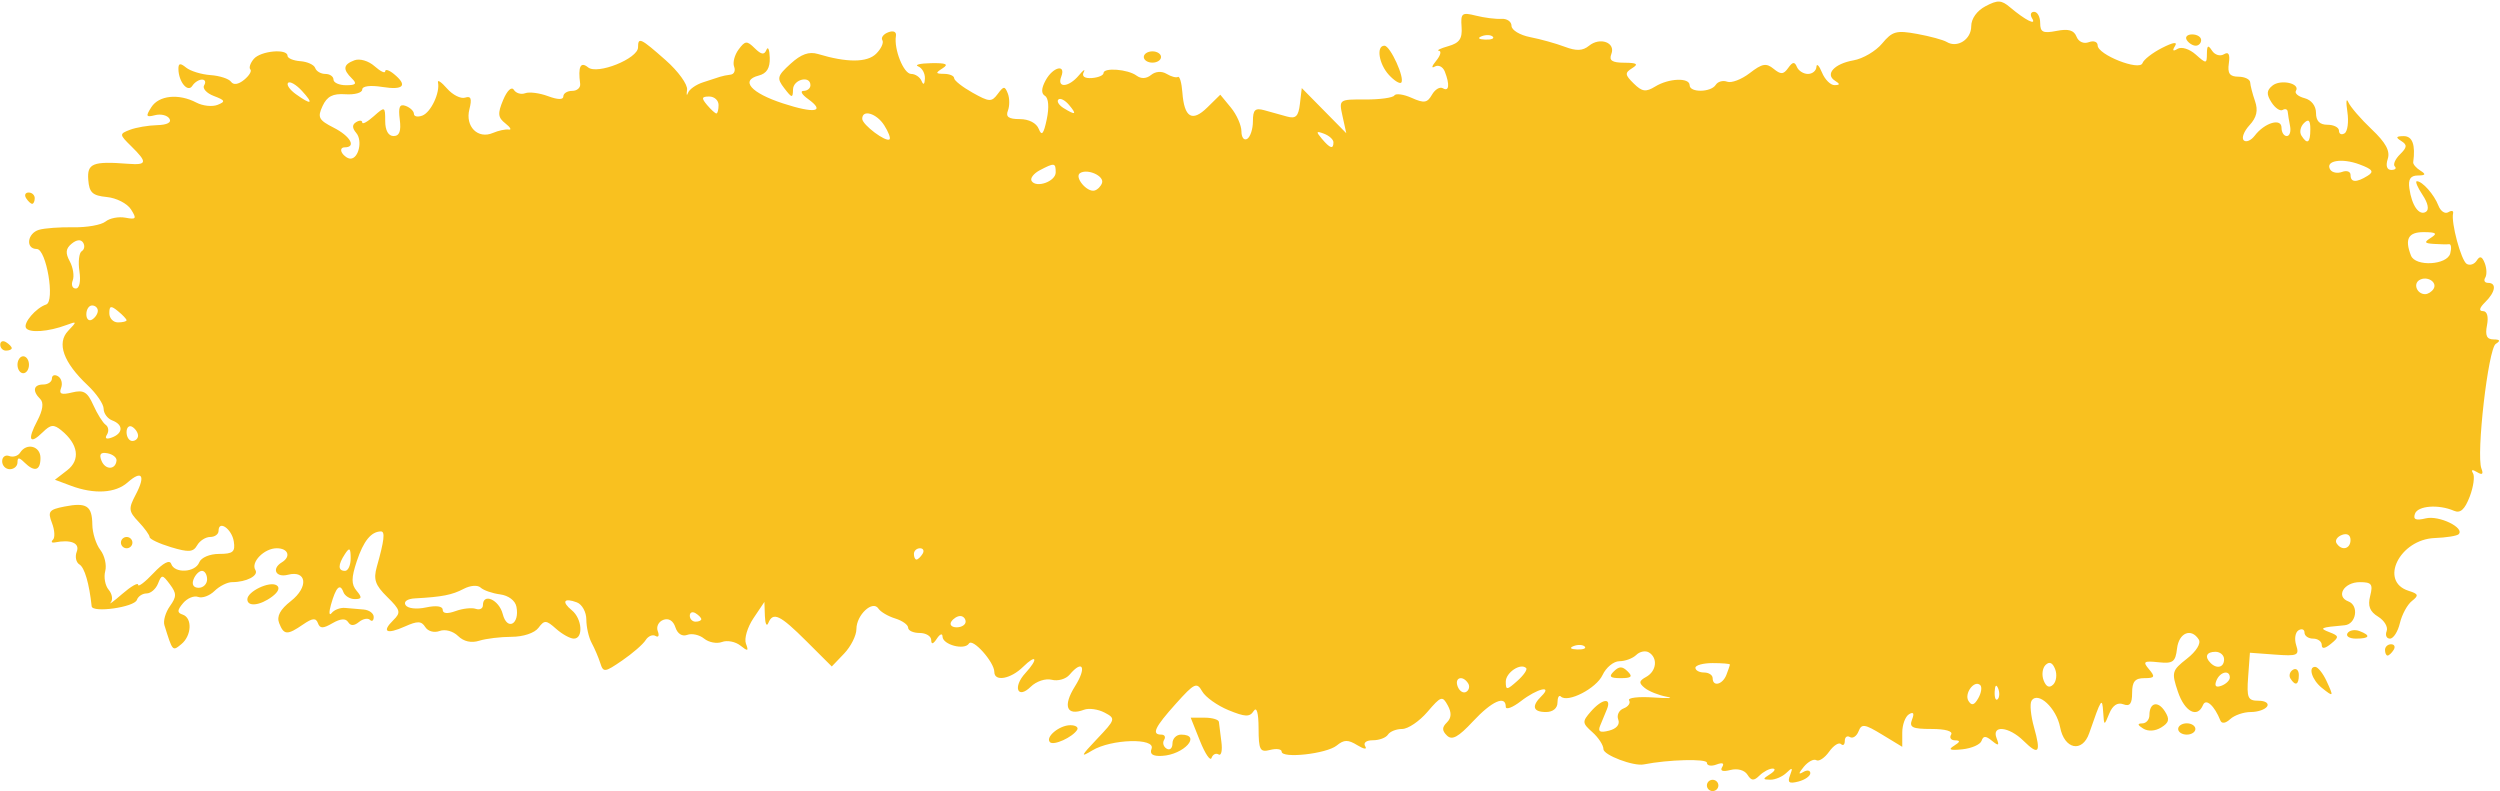 <?xml version="1.0" encoding="UTF-8" standalone="no"?><svg xmlns="http://www.w3.org/2000/svg" xmlns:xlink="http://www.w3.org/1999/xlink" clip-rule="evenodd" fill="#000000" fill-rule="evenodd" height="250.2" preserveAspectRatio="xMidYMid meet" stroke-linejoin="round" stroke-miterlimit="2" version="1" viewBox="0.2 0.2 790.6 250.2" width="790.6" zoomAndPan="magnify"><g><g><g id="change1_1"><path d="M379.701,-14.245C379.701,-14.657 380.038,-14.995 380.451,-14.995C380.863,-14.995 381.201,-14.657 381.201,-14.245C381.201,-13.832 380.863,-13.495 380.451,-13.495C380.038,-13.495 379.701,-13.832 379.701,-14.245ZM390.561,-15.612C390.945,-16.62 390.852,-16.684 390.095,-15.932C389.576,-15.417 388.628,-15 387.988,-15.006C386.964,-15.017 386.959,-15.104 387.951,-15.745C388.57,-16.145 388.721,-16.477 388.288,-16.483C387.855,-16.489 387.082,-16.076 386.57,-15.564C385.828,-14.822 385.508,-14.844 384.996,-15.671C384.62,-16.28 383.701,-16.539 382.776,-16.297C381.761,-16.032 381.377,-16.173 381.698,-16.692C382.013,-17.203 381.738,-17.324 380.949,-17.021C380.262,-16.757 379.701,-16.865 379.701,-17.26C379.701,-17.82 374.674,-17.683 371.451,-17.035C370.12,-16.767 366.201,-18.281 366.201,-19.063C366.201,-19.585 365.553,-20.599 364.761,-21.315C363.419,-22.53 363.405,-22.716 364.553,-24.057C366.018,-25.768 367.299,-25.958 366.656,-24.37C366.406,-23.751 366.005,-22.763 365.766,-22.175C365.445,-21.383 365.749,-21.213 366.934,-21.523C367.919,-21.781 368.38,-22.348 368.131,-22.997C367.908,-23.577 368.225,-24.243 368.834,-24.477C369.444,-24.711 369.764,-25.19 369.547,-25.541C369.33,-25.892 370.766,-26.066 372.739,-25.928C374.712,-25.789 375.482,-25.833 374.451,-26.027C373.419,-26.22 372.133,-26.744 371.591,-27.192C370.788,-27.857 370.822,-28.128 371.779,-28.663C373.132,-29.421 373.325,-31.175 372.136,-31.91C371.687,-32.188 370.945,-32.039 370.486,-31.58C370.027,-31.121 369.036,-30.745 368.285,-30.745C367.533,-30.745 366.542,-29.918 366.081,-28.907C365.27,-27.127 361.529,-25.167 360.64,-26.056C360.399,-26.298 360.201,-25.933 360.201,-25.245C360.201,-24.495 359.601,-23.995 358.701,-23.995C357.001,-23.995 356.779,-24.773 358.101,-26.095C359.636,-27.63 357.567,-27.123 355.427,-25.441C354.34,-24.586 353.451,-24.248 353.451,-24.691C353.451,-26.271 351.642,-25.451 349.165,-22.747C347.25,-20.656 346.439,-20.207 345.774,-20.872C345.115,-21.531 345.113,-21.957 345.766,-22.61C346.365,-23.21 346.401,-23.904 345.881,-24.876C345.183,-26.18 344.998,-26.12 343.224,-24.011C342.176,-22.765 340.692,-21.745 339.928,-21.745C339.164,-21.745 338.331,-21.408 338.076,-20.995C337.821,-20.583 336.937,-20.245 336.112,-20.245C335.235,-20.245 334.819,-19.911 335.11,-19.44C335.388,-18.989 334.939,-19.052 334.09,-19.582C332.861,-20.349 332.347,-20.343 331.39,-19.548C330.058,-18.443 324.201,-17.782 324.201,-18.736C324.201,-19.076 323.526,-19.178 322.701,-18.962C321.371,-18.615 321.199,-18.942 321.189,-21.845C321.181,-23.903 320.944,-24.751 320.548,-24.127C320.03,-23.309 319.449,-23.33 317.261,-24.244C315.8,-24.855 314.256,-25.976 313.831,-26.736C313.125,-27.997 312.824,-27.854 310.41,-25.119C307.631,-21.971 307.178,-20.995 308.495,-20.995C308.932,-20.995 309.095,-20.681 308.858,-20.297C308.621,-19.913 308.769,-19.387 309.189,-19.128C309.608,-18.869 309.951,-19.183 309.951,-19.826C309.951,-20.469 310.457,-20.995 311.076,-20.995C313.821,-20.995 311.451,-18.319 308.574,-18.17C307.371,-18.107 306.947,-18.403 307.22,-19.114C307.785,-20.588 301.943,-20.418 299.474,-18.889C297.884,-17.905 297.985,-18.152 300.093,-20.41C302.531,-23.021 302.563,-23.133 301.085,-23.923C300.246,-24.372 299.045,-24.542 298.416,-24.301C296.12,-23.42 295.605,-24.787 297.238,-27.43C298.782,-29.929 298.253,-31.042 296.515,-28.948C296.037,-28.372 294.995,-28.07 294.2,-28.278C293.39,-28.49 292.181,-28.083 291.449,-27.35C289.729,-25.63 289.078,-27.314 290.749,-29.16C292.482,-31.075 292.232,-31.776 290.451,-29.995C288.831,-28.375 286.701,-27.988 286.701,-29.314C286.701,-30.632 283.863,-33.864 283.385,-33.091C282.81,-32.16 279.954,-32.93 279.939,-34.02C279.934,-34.488 279.601,-34.364 279.201,-33.745C278.716,-32.995 278.47,-32.933 278.462,-33.558C278.457,-34.073 277.776,-34.495 276.951,-34.495C276.126,-34.495 275.451,-34.81 275.451,-35.195C275.451,-35.579 274.692,-36.131 273.764,-36.421C272.835,-36.71 271.849,-37.302 271.571,-37.736C270.822,-38.903 268.701,-36.891 268.701,-35.014C268.701,-34.163 267.978,-32.697 267.094,-31.756L265.486,-30.045L262.184,-33.395C258.714,-36.915 257.819,-37.348 257.197,-35.808C256.989,-35.292 256.79,-35.714 256.755,-36.745L256.691,-38.62L255.261,-36.451C254.474,-35.257 254.033,-33.739 254.281,-33.076C254.658,-32.067 254.541,-32.025 253.561,-32.821C252.918,-33.344 251.838,-33.559 251.161,-33.299C250.485,-33.04 249.434,-33.241 248.826,-33.745C248.218,-34.25 247.227,-34.474 246.624,-34.243C245.961,-33.988 245.349,-34.385 245.076,-35.245C244.795,-36.129 244.195,-36.504 243.494,-36.235C242.873,-35.997 242.549,-35.322 242.774,-34.735C242.999,-34.148 242.871,-33.861 242.488,-34.097C242.106,-34.334 241.519,-34.081 241.184,-33.536C240.85,-32.991 239.478,-31.779 238.135,-30.842C235.844,-29.243 235.668,-29.223 235.268,-30.505C235.033,-31.256 234.528,-32.456 234.146,-33.173C233.764,-33.889 233.451,-35.287 233.451,-36.28C233.451,-37.273 232.896,-38.298 232.218,-38.558C230.524,-39.208 230.177,-38.657 231.558,-37.51C232.903,-36.394 233.09,-33.745 231.822,-33.745C231.339,-33.745 230.296,-34.332 229.505,-35.048C228.203,-36.226 227.982,-36.237 227.196,-35.17C226.693,-34.488 225.217,-33.988 223.701,-33.985C222.257,-33.983 220.352,-33.748 219.467,-33.463C218.438,-33.131 217.445,-33.358 216.71,-34.093C216.063,-34.741 215.015,-35.031 214.306,-34.759C213.596,-34.487 212.779,-34.714 212.429,-35.281C211.926,-36.095 211.424,-36.11 209.782,-35.362C207.365,-34.261 206.695,-34.633 208.266,-36.203C209.281,-37.218 209.195,-37.546 207.466,-39.276C205.896,-40.846 205.639,-41.605 206.107,-43.291C207.081,-46.799 207.215,-47.996 206.633,-47.984C205.358,-47.958 204.365,-46.708 203.492,-44.029C202.765,-41.801 202.761,-40.951 203.475,-40.091C204.206,-39.211 204.157,-38.995 203.23,-38.995C202.595,-38.995 201.925,-39.417 201.741,-39.933C201.307,-41.148 200.765,-40.583 200.12,-38.245C199.835,-37.214 199.878,-36.719 200.214,-37.146C200.55,-37.573 201.332,-37.877 201.951,-37.823C202.569,-37.768 203.666,-37.672 204.388,-37.61C205.11,-37.547 205.701,-37.102 205.701,-36.62C205.701,-36.139 205.479,-35.967 205.207,-36.239C204.936,-36.51 204.291,-36.381 203.774,-35.952C203.132,-35.419 202.683,-35.417 202.358,-35.944C202.04,-36.458 201.361,-36.408 200.318,-35.793C199.077,-35.06 198.685,-35.063 198.416,-35.807C198.155,-36.526 197.704,-36.482 196.472,-35.619C194.415,-34.179 193.973,-34.205 193.359,-35.804C193.012,-36.708 193.484,-37.612 194.887,-38.731C197.23,-40.599 196.976,-42.873 194.497,-42.225C192.923,-41.813 192.336,-43.027 193.701,-43.871C194.938,-44.635 194.549,-45.746 193.043,-45.746C191.41,-45.746 189.619,-43.888 190.257,-42.857C190.718,-42.111 189.081,-41.246 187.211,-41.246C186.596,-41.246 185.568,-40.72 184.925,-40.077C184.283,-39.435 183.319,-39.077 182.784,-39.283C182.248,-39.488 181.364,-39.115 180.818,-38.454C180.037,-37.507 180.025,-37.185 180.763,-36.936C182.051,-36.503 181.943,-34.13 180.585,-33.003C179.431,-32.046 179.463,-32.009 178.382,-35.535C178.207,-36.106 178.531,-37.241 179.103,-38.057C179.988,-39.321 179.988,-39.749 179.1,-40.955C178.123,-42.282 178.026,-42.288 177.549,-41.058C177.269,-40.336 176.598,-39.746 176.058,-39.746C175.518,-39.746 174.946,-39.358 174.788,-38.885C174.466,-37.916 168.985,-37.129 168.889,-38.037C168.567,-41.085 167.966,-43.178 167.293,-43.594C166.847,-43.869 166.689,-44.635 166.943,-45.295C167.379,-46.431 166.175,-46.946 164.076,-46.522C163.663,-46.439 163.557,-46.602 163.84,-46.885C164.123,-47.168 164.062,-48.171 163.703,-49.114C163.129,-50.625 163.321,-50.882 165.328,-51.284C168.228,-51.864 168.945,-51.393 168.975,-48.889C168.988,-47.779 169.458,-46.264 170.02,-45.523C170.582,-44.782 170.869,-43.515 170.658,-42.707C170.447,-41.899 170.648,-40.787 171.106,-40.235C171.563,-39.684 171.687,-38.926 171.382,-38.552C171.076,-38.177 171.754,-38.689 172.888,-39.689C174.022,-40.689 174.951,-41.23 174.951,-40.892C174.951,-40.554 175.852,-41.25 176.954,-42.438C178.219,-43.803 179.071,-44.258 179.267,-43.673C179.701,-42.369 182.409,-42.516 182.929,-43.871C183.175,-44.511 184.294,-44.996 185.526,-44.996C187.332,-44.996 187.65,-45.269 187.44,-46.644C187.185,-48.316 185.451,-49.549 185.451,-48.058C185.451,-47.611 184.961,-47.246 184.363,-47.246C183.765,-47.246 182.997,-46.748 182.656,-46.139C182.144,-45.224 181.556,-45.181 179.244,-45.89C177.707,-46.362 176.451,-46.965 176.451,-47.23C176.451,-47.496 175.802,-48.409 175.009,-49.26C173.703,-50.662 173.669,-51.002 174.648,-52.888C175.96,-55.417 175.452,-56.182 173.584,-54.491C172.003,-53.06 169.226,-52.893 166.196,-54.045L164.093,-54.845L165.699,-56.108C167.449,-57.485 167.147,-59.569 164.93,-61.409C163.938,-62.233 163.54,-62.192 162.507,-61.16C160.786,-59.438 160.465,-60.121 161.793,-62.679C162.518,-64.078 162.655,-65.092 162.181,-65.565C161.112,-66.634 161.289,-67.496 162.576,-67.496C163.194,-67.496 163.701,-67.853 163.701,-68.29C163.701,-68.727 164.061,-68.861 164.502,-68.589C164.942,-68.317 165.12,-67.618 164.897,-67.036C164.59,-66.235 164.938,-66.09 166.327,-66.438C167.837,-66.817 168.33,-66.519 169.104,-64.76C169.622,-63.583 170.348,-62.405 170.719,-62.142C171.09,-61.879 171.163,-61.292 170.883,-60.838C170.562,-60.319 170.805,-60.179 171.537,-60.46C173.015,-61.027 173.035,-62.165 171.576,-62.724C170.957,-62.962 170.451,-63.66 170.451,-64.275C170.451,-64.89 169.517,-66.289 168.376,-67.382C165.191,-70.435 164.29,-72.995 165.824,-74.628C167,-75.879 166.985,-75.925 165.576,-75.389C163.237,-74.5 160.745,-74.317 160.322,-75.002C159.918,-75.655 161.621,-77.678 162.948,-78.12C164.135,-78.516 162.977,-85.496 161.724,-85.496C160.233,-85.496 160.47,-87.575 162.013,-88.043C162.735,-88.261 164.762,-88.413 166.517,-88.38C168.272,-88.346 170.154,-88.688 170.698,-89.14C171.242,-89.591 172.41,-89.821 173.295,-89.651C174.705,-89.379 174.795,-89.515 174.019,-90.758C173.532,-91.537 172.114,-92.275 170.867,-92.397C168.993,-92.582 168.573,-92.979 168.445,-94.683C168.281,-96.866 169.025,-97.171 173.638,-96.811C176.127,-96.616 176.198,-96.998 174.069,-99.127C172.487,-100.709 172.481,-100.776 173.881,-101.325C174.676,-101.636 176.273,-101.914 177.432,-101.943C178.749,-101.976 179.35,-102.301 179.035,-102.811C178.758,-103.259 177.914,-103.465 177.16,-103.268C175.984,-102.96 175.915,-103.11 176.676,-104.328C177.659,-105.903 180.252,-106.172 182.558,-104.938C183.388,-104.494 184.632,-104.359 185.321,-104.638C186.389,-105.07 186.317,-105.245 184.84,-105.814C183.885,-106.182 183.314,-106.823 183.571,-107.239C183.829,-107.655 183.701,-107.996 183.289,-107.996C182.876,-107.996 182.308,-107.622 182.026,-107.166C181.437,-106.212 180.231,-107.698 180.212,-109.4C180.203,-110.18 180.446,-110.225 181.214,-109.588C181.771,-109.126 183.205,-108.677 184.401,-108.591C185.597,-108.505 186.803,-108.104 187.081,-107.701C187.395,-107.244 188.04,-107.343 188.786,-107.963C189.447,-108.511 189.813,-109.133 189.6,-109.346C189.387,-109.559 189.589,-110.186 190.049,-110.739C190.94,-111.813 194.45,-112.145 194.45,-111.155C194.45,-110.831 195.205,-110.508 196.127,-110.439C197.049,-110.369 197.921,-109.96 198.064,-109.529C198.208,-109.098 198.804,-108.746 199.388,-108.746C199.972,-108.746 200.45,-108.408 200.45,-107.996C200.45,-107.583 201.193,-107.246 202.1,-107.246C203.384,-107.246 203.55,-107.446 202.85,-108.146C201.631,-109.365 201.718,-109.996 203.184,-110.559C203.877,-110.825 205.026,-110.481 205.809,-109.773C206.574,-109.08 207.2,-108.776 207.2,-109.096C207.2,-109.417 207.707,-109.259 208.325,-108.746C210.174,-107.211 209.613,-106.564 206.825,-107.016C205.247,-107.272 204.2,-107.134 204.2,-106.669C204.2,-106.243 203.212,-105.964 202.003,-106.047C200.356,-106.161 199.61,-105.769 199.023,-104.481C198.337,-102.974 198.515,-102.622 200.471,-101.61C202.659,-100.479 203.473,-98.996 201.906,-98.996C201.469,-98.996 201.321,-98.658 201.576,-98.246C201.83,-97.833 202.321,-97.496 202.665,-97.496C203.733,-97.496 204.268,-99.885 203.427,-100.899C202.871,-101.569 202.867,-102.01 203.414,-102.348C203.847,-102.615 204.2,-102.593 204.2,-102.299C204.2,-102.004 204.875,-102.374 205.7,-103.121C207.165,-104.446 207.2,-104.431 207.2,-102.487C207.2,-101.246 207.611,-100.496 208.29,-100.496C209.058,-100.496 209.297,-101.144 209.1,-102.699C208.89,-104.363 209.082,-104.802 209.886,-104.494C210.471,-104.269 210.95,-103.794 210.95,-103.439C210.95,-103.084 211.444,-102.982 212.047,-103.213C213.164,-103.642 214.377,-106.262 214.088,-107.621C214.001,-108.033 214.531,-107.67 215.267,-106.813C216.003,-105.957 217.068,-105.41 217.634,-105.599C218.398,-105.853 218.54,-105.457 218.189,-104.054C217.615,-101.769 219.29,-100.048 221.253,-100.906C221.98,-101.224 222.913,-101.425 223.325,-101.354C223.738,-101.283 223.542,-101.651 222.889,-102.172C221.9,-102.963 221.851,-103.481 222.594,-105.286C223.113,-106.549 223.696,-107.11 223.992,-106.632C224.27,-106.18 224.936,-105.979 225.47,-106.184C226.004,-106.389 227.344,-106.214 228.446,-105.795C229.728,-105.308 230.451,-105.297 230.451,-105.764C230.451,-106.167 230.972,-106.496 231.608,-106.496C232.245,-106.496 232.711,-106.918 232.645,-107.433C232.348,-109.719 232.69,-110.438 233.683,-109.614C234.89,-108.612 240.2,-110.782 240.2,-112.277C240.2,-113.679 240.507,-113.534 243.806,-110.572C245.444,-109.102 246.702,-107.33 246.6,-106.635C246.499,-105.939 246.554,-105.758 246.723,-106.231C246.892,-106.705 247.772,-107.334 248.678,-107.63C249.584,-107.927 250.578,-108.257 250.888,-108.364C251.197,-108.471 251.824,-108.6 252.281,-108.652C252.737,-108.704 252.944,-109.182 252.739,-109.715C252.535,-110.248 252.798,-111.273 253.326,-111.994C254.186,-113.171 254.401,-113.188 255.432,-112.157C256.296,-111.293 256.673,-111.239 256.956,-111.94C257.163,-112.452 257.359,-111.982 257.391,-110.896C257.432,-109.521 256.994,-108.801 255.947,-108.528C253.5,-107.888 254.926,-106.222 259.114,-104.831C263.283,-103.445 264.722,-103.711 262.368,-105.432C261.568,-106.017 261.316,-106.496 261.807,-106.496C262.298,-106.496 262.7,-106.833 262.7,-107.246C262.7,-108.59 260.451,-108.034 260.426,-106.683C260.405,-105.501 260.292,-105.517 259.291,-106.84C258.279,-108.179 258.352,-108.47 260.113,-110.103C261.489,-111.379 262.519,-111.75 263.686,-111.392C267.46,-110.234 270.091,-110.243 271.268,-111.42C271.926,-112.078 272.294,-112.891 272.087,-113.227C271.879,-113.564 272.227,-114.037 272.86,-114.28C273.539,-114.541 273.948,-114.343 273.858,-113.796C273.57,-112.041 274.865,-108.746 275.844,-108.746C276.384,-108.746 276.996,-108.324 277.204,-107.808C277.439,-107.224 277.604,-107.341 277.641,-108.121C277.674,-108.808 277.278,-109.541 276.763,-109.749C276.247,-109.957 277.007,-110.149 278.45,-110.175C280.408,-110.211 280.789,-110.038 279.95,-109.496C278.989,-108.874 279.016,-108.767 280.138,-108.757C280.86,-108.751 281.452,-108.493 281.455,-108.183C281.457,-107.874 282.541,-107.005 283.862,-106.253C286.053,-105.005 286.342,-104.991 287.144,-106.087C287.923,-107.153 288.073,-107.159 288.463,-106.143C288.705,-105.512 288.709,-104.489 288.472,-103.871C288.155,-103.046 288.568,-102.746 290.019,-102.746C291.21,-102.746 292.199,-102.224 292.504,-101.433C292.886,-100.442 293.141,-100.762 293.547,-102.737C293.87,-104.309 293.777,-105.544 293.315,-105.829C292.797,-106.15 292.824,-106.826 293.399,-107.9C294.364,-109.702 296.094,-110.103 295.429,-108.37C294.836,-106.824 296.42,-106.952 297.736,-108.558C298.328,-109.28 298.611,-109.469 298.365,-108.978C298.086,-108.422 298.489,-108.129 299.434,-108.2C300.268,-108.263 300.951,-108.559 300.951,-108.859C300.951,-109.624 304.135,-109.375 305.263,-108.521C305.862,-108.068 306.549,-108.101 307.163,-108.611C307.743,-109.092 308.549,-109.148 309.19,-108.752C309.775,-108.39 310.439,-108.208 310.665,-108.347C310.891,-108.486 311.151,-107.561 311.243,-106.292C311.486,-102.943 312.515,-102.31 314.496,-104.291L316.192,-105.987L317.571,-104.283C318.33,-103.346 318.951,-101.922 318.951,-101.118C318.951,-100.314 319.288,-99.865 319.701,-100.12C320.113,-100.375 320.451,-101.431 320.451,-102.465C320.451,-103.988 320.736,-104.265 321.951,-103.921C322.776,-103.687 324.102,-103.311 324.898,-103.087C326.047,-102.762 326.394,-103.109 326.585,-104.774L326.826,-106.87L332.636,-100.87L332.15,-103.12C331.665,-105.367 331.669,-105.37 335.117,-105.352C337.017,-105.342 338.725,-105.582 338.913,-105.886C339.1,-106.19 340.118,-106.045 341.174,-105.564C342.791,-104.827 343.209,-104.893 343.819,-105.983C344.217,-106.695 344.86,-107.081 345.247,-106.842C346.051,-106.345 346.162,-107.323 345.497,-109.055C345.248,-109.705 344.657,-110.005 344.185,-109.722C343.712,-109.439 343.789,-109.778 344.355,-110.476C344.921,-111.174 345.09,-111.779 344.73,-111.82C344.37,-111.861 344.919,-112.138 345.951,-112.435C347.407,-112.855 347.794,-113.425 347.684,-114.988C347.555,-116.82 347.723,-116.955 349.559,-116.486C350.668,-116.203 352.166,-116.012 352.888,-116.061C353.61,-116.111 354.201,-115.694 354.201,-115.133C354.201,-114.573 355.297,-113.898 356.638,-113.633C357.979,-113.368 360.004,-112.794 361.139,-112.357C362.668,-111.768 363.49,-111.802 364.317,-112.488C365.756,-113.682 367.814,-112.913 367.233,-111.399C366.898,-110.528 367.315,-110.242 368.933,-110.234C370.577,-110.225 370.813,-110.057 369.95,-109.511C368.967,-108.889 368.993,-108.632 370.15,-107.475C371.249,-106.375 371.726,-106.307 372.952,-107.072C374.732,-108.184 377.45,-108.288 377.45,-107.245C377.45,-106.241 380.231,-106.283 380.857,-107.296C381.129,-107.737 381.803,-107.925 382.353,-107.713C382.904,-107.502 384.23,-108.018 385.301,-108.86C386.915,-110.13 387.444,-110.227 388.406,-109.429C389.355,-108.64 389.7,-108.661 390.315,-109.543C390.887,-110.365 391.155,-110.398 391.445,-109.683C391.654,-109.167 392.303,-108.745 392.888,-108.745C393.472,-108.745 393.972,-109.167 393.998,-109.683C394.023,-110.198 394.351,-109.861 394.724,-108.933C395.097,-108.005 395.835,-107.25 396.364,-107.257C397.09,-107.266 397.106,-107.408 396.427,-107.839C395.074,-108.699 396.324,-110.103 398.841,-110.551C400.07,-110.77 401.75,-111.777 402.575,-112.79C403.901,-114.416 404.432,-114.564 407.133,-114.062C408.815,-113.75 410.556,-113.268 411.003,-112.992C412.384,-112.139 414.201,-113.321 414.201,-115.074C414.201,-116.084 414.938,-117.136 416.068,-117.741C417.656,-118.591 418.134,-118.571 419.256,-117.607C421.269,-115.878 422.78,-115.106 422.147,-116.129C421.853,-116.606 421.969,-116.995 422.406,-116.995C422.843,-116.995 423.201,-116.329 423.201,-115.514C423.201,-114.285 423.565,-114.106 425.343,-114.461C426.884,-114.77 427.612,-114.558 427.939,-113.705C428.205,-113.014 428.874,-112.705 429.547,-112.963C430.182,-113.207 430.701,-113.015 430.701,-112.537C430.701,-111.297 436.19,-109.09 436.555,-110.183C436.71,-110.647 437.855,-111.554 439.101,-112.198C440.588,-112.967 441.169,-113.051 440.792,-112.441C440.413,-111.827 440.527,-111.704 441.132,-112.078C441.645,-112.395 442.681,-112.066 443.498,-111.327C444.886,-110.071 444.951,-110.076 444.962,-111.442C444.971,-112.546 445.122,-112.636 445.628,-111.837C445.988,-111.268 446.686,-111.052 447.178,-111.356C447.794,-111.737 447.995,-111.362 447.824,-110.149C447.635,-108.809 447.933,-108.386 449.074,-108.379C449.898,-108.374 450.589,-108.033 450.61,-107.62C450.633,-107.208 450.916,-106.087 451.243,-105.129C451.665,-103.89 451.457,-102.97 450.523,-101.937C449.801,-101.139 449.46,-100.236 449.766,-99.929C450.073,-99.623 450.717,-99.899 451.199,-100.543C452.495,-102.273 454.7,-102.937 454.7,-101.597C454.7,-100.991 455.008,-100.495 455.384,-100.495C455.76,-100.495 455.955,-101.086 455.816,-101.808C455.678,-102.53 455.539,-103.393 455.508,-103.727C455.476,-104.061 455.18,-104.167 454.851,-103.963C454.521,-103.759 453.861,-104.217 453.384,-104.98C452.713,-106.055 452.742,-106.553 453.514,-107.194C454.577,-108.076 457.188,-107.487 456.58,-106.502C456.38,-106.18 456.889,-105.74 457.709,-105.526C458.599,-105.293 459.2,-104.502 459.2,-103.565C459.2,-102.495 459.678,-101.995 460.7,-101.995C461.525,-101.995 462.2,-101.638 462.2,-101.201C462.2,-100.764 462.527,-100.608 462.926,-100.855C463.325,-101.102 463.49,-102.387 463.294,-103.712C463.097,-105.036 463.151,-105.614 463.415,-104.995C463.678,-104.377 465.049,-102.757 466.462,-101.397C468.306,-99.621 468.898,-98.512 468.564,-97.46C468.275,-96.547 468.448,-95.995 469.025,-95.995C469.534,-95.995 469.742,-96.204 469.486,-96.459C469.231,-96.715 469.537,-97.439 470.167,-98.068C471.099,-99.001 471.128,-99.33 470.319,-99.843C469.564,-100.321 469.641,-100.475 470.638,-100.484C471.786,-100.493 472.199,-99.347 471.887,-97.017C471.851,-96.753 472.273,-96.252 472.824,-95.903C473.588,-95.419 473.508,-95.265 472.488,-95.257C471.533,-95.248 471.216,-94.761 471.382,-93.558C471.698,-91.257 472.652,-89.876 473.543,-90.427C473.995,-90.707 473.823,-91.586 473.099,-92.69C472.448,-93.683 472.117,-94.495 472.362,-94.495C473.083,-94.495 474.618,-92.729 475.175,-91.26C475.458,-90.512 476.038,-90.115 476.464,-90.379C476.89,-90.642 477.173,-90.579 477.093,-90.239C476.805,-89.011 478.138,-83.968 478.87,-83.516C479.281,-83.261 479.871,-83.462 480.18,-83.962C480.588,-84.621 480.874,-84.526 481.224,-83.615C481.489,-82.925 481.516,-82.053 481.284,-81.678C481.052,-81.302 481.22,-80.995 481.656,-80.995C482.811,-80.995 482.629,-79.781 481.272,-78.424C480.523,-77.675 480.419,-77.245 480.985,-77.245C481.531,-77.245 481.737,-76.519 481.517,-75.37C481.255,-74 481.484,-73.492 482.367,-73.484C483.227,-73.476 483.312,-73.305 482.661,-72.891C481.676,-72.266 480.085,-58.17 480.791,-56.329C481.079,-55.579 480.902,-55.436 480.212,-55.863C479.603,-56.24 479.4,-56.185 479.686,-55.721C479.943,-55.305 479.75,-53.896 479.257,-52.59C478.615,-50.89 478.036,-50.359 477.218,-50.72C475.201,-51.611 472.483,-51.402 472.113,-50.327C471.849,-49.558 472.224,-49.398 473.54,-49.72C475.259,-50.141 478.664,-48.459 477.814,-47.609C477.594,-47.388 476.198,-47.162 474.712,-47.106C470.115,-46.933 467.39,-41.33 471.3,-40.089C472.579,-39.683 472.642,-39.481 471.717,-38.741C471.119,-38.262 470.415,-36.942 470.151,-35.808C469.888,-34.673 469.305,-33.745 468.856,-33.745C468.407,-33.745 468.211,-34.191 468.42,-34.737C468.63,-35.282 468.128,-36.148 467.307,-36.661C466.213,-37.344 465.935,-38.083 466.271,-39.42C466.661,-40.976 466.462,-41.245 464.92,-41.245C462.844,-41.245 461.732,-39.336 463.428,-38.685C464.837,-38.144 464.452,-35.657 462.938,-35.519C459.748,-35.23 459.565,-35.144 460.961,-34.595C462.218,-34.1 462.236,-33.958 461.148,-33.056C460.353,-32.396 459.95,-32.344 459.95,-32.903C459.95,-33.366 459.444,-33.745 458.825,-33.745C458.207,-33.745 457.7,-34.103 457.7,-34.54C457.7,-34.976 457.349,-35.117 456.92,-34.851C456.491,-34.586 456.353,-33.696 456.614,-32.874C457.045,-31.514 456.793,-31.401 453.832,-31.624L450.575,-31.87L450.345,-28.683C450.141,-25.864 450.298,-25.495 451.701,-25.495C452.575,-25.495 453.08,-25.158 452.825,-24.745C452.57,-24.333 451.605,-23.995 450.681,-23.995C449.757,-23.995 448.553,-23.573 448.007,-23.058C447.4,-22.485 446.899,-22.412 446.719,-22.87C445.948,-24.843 444.832,-25.86 444.456,-24.933C443.721,-23.122 442.058,-24.022 441.171,-26.71C440.325,-29.272 440.392,-29.517 442.359,-31.085C443.574,-32.054 444.217,-33.111 443.902,-33.621C442.922,-35.208 441.304,-34.531 441.063,-32.433C440.857,-30.641 440.537,-30.401 438.63,-30.607C436.713,-30.814 436.558,-30.695 437.41,-29.669C438.242,-28.666 438.152,-28.495 436.792,-28.495C435.577,-28.495 435.2,-28.033 435.2,-26.54C435.2,-25.088 434.903,-24.699 434.047,-25.027C433.299,-25.314 432.655,-24.88 432.219,-23.795C431.549,-22.13 431.545,-22.131 431.423,-23.995C431.292,-26.008 431.183,-25.839 429.599,-21.183C428.702,-18.542 426.355,-19.032 425.803,-21.975C425.324,-24.529 422.894,-26.819 422.072,-25.49C421.826,-25.091 421.97,-23.514 422.392,-21.985C423.336,-18.564 423.031,-18.165 421.013,-20.182C419.106,-22.089 416.825,-22.305 417.512,-20.514C417.895,-19.518 417.781,-19.452 416.916,-20.17C416.092,-20.854 415.778,-20.853 415.55,-20.169C415.387,-19.68 414.261,-19.174 413.047,-19.044C411.433,-18.872 411.14,-18.999 411.958,-19.516C412.773,-20.031 412.809,-20.225 412.094,-20.234C411.554,-20.24 411.32,-20.583 411.575,-20.995C411.855,-21.448 410.841,-21.745 409.018,-21.745C406.509,-21.745 406.079,-21.956 406.476,-22.993C406.798,-23.832 406.668,-24.064 406.078,-23.699C405.595,-23.4 405.2,-22.305 405.2,-21.265L405.2,-19.373L402.575,-20.995C400.279,-22.414 399.894,-22.47 399.497,-21.436C399.247,-20.785 398.741,-20.44 398.372,-20.669C398.002,-20.897 397.7,-20.67 397.7,-20.164C397.7,-19.659 397.478,-19.468 397.205,-19.74C396.933,-20.013 396.235,-19.557 395.654,-18.728C395.073,-17.898 394.322,-17.391 393.984,-17.599C393.646,-17.808 392.91,-17.411 392.348,-16.718C391.645,-15.851 391.618,-15.633 392.263,-16.02C392.778,-16.33 393.2,-16.265 393.2,-15.877C393.2,-15.488 392.499,-14.986 391.641,-14.762C390.414,-14.441 390.184,-14.623 390.56,-15.612L390.561,-15.612ZM415.382,-27.564C414.62,-28.325 413.241,-26.441 413.845,-25.464C414.258,-24.795 414.598,-24.892 415.123,-25.83C415.516,-26.532 415.633,-27.313 415.382,-27.564L415.382,-27.564ZM417.713,-27.135C417.473,-27.734 417.296,-27.556 417.26,-26.682C417.227,-25.892 417.404,-25.449 417.654,-25.698C417.903,-25.947 417.93,-26.594 417.713,-27.135L417.713,-27.135ZM348.545,-27.797C347.84,-28.938 346.713,-28.589 347.179,-27.374C347.415,-26.758 347.917,-26.444 348.293,-26.676C348.669,-26.908 348.782,-27.413 348.545,-27.797L348.545,-27.797ZM356.114,-29.833C355.392,-30.555 353.452,-29.239 353.452,-28.027C353.452,-26.873 353.583,-26.881 354.957,-28.124C355.784,-28.873 356.305,-29.642 356.114,-29.833ZM425.152,-29.695C424.819,-30.562 424.402,-30.746 423.902,-30.246C423.49,-29.833 423.377,-28.91 423.652,-28.195C423.984,-27.328 424.401,-27.144 424.901,-27.644C425.313,-28.057 425.426,-28.979 425.152,-29.695ZM447.952,-28.575C447.952,-29.653 446.65,-29.344 446.195,-28.158C445.916,-27.432 446.138,-27.21 446.865,-27.488C447.463,-27.718 447.952,-28.207 447.952,-28.575ZM382.247,-28.931C382.498,-29.584 382.703,-30.202 382.703,-30.306C382.703,-30.41 381.69,-30.495 380.453,-30.495C379.215,-30.495 378.203,-30.214 378.203,-29.87C378.203,-29.526 378.709,-29.245 379.328,-29.245C379.946,-29.245 380.453,-28.907 380.453,-28.495C380.453,-27.308 381.745,-27.623 382.247,-28.931ZM447.203,-30.995C447.203,-31.545 446.697,-31.995 446.078,-31.995C444.892,-31.995 444.616,-31.332 445.453,-30.495C446.281,-29.667 447.203,-29.93 447.203,-30.995ZM363.751,-32.698C363.502,-32.947 362.855,-32.974 362.314,-32.757C361.715,-32.518 361.893,-32.34 362.767,-32.304C363.558,-32.272 364,-32.449 363.751,-32.698L363.751,-32.698ZM224.329,-37.978C224.173,-38.796 223.294,-39.473 222.196,-39.621C221.169,-39.759 220.024,-40.165 219.652,-40.523C219.267,-40.893 218.308,-40.818 217.433,-40.35C215.929,-39.545 214.624,-39.286 211.097,-39.091C210.086,-39.035 209.57,-38.665 209.856,-38.201C210.138,-37.746 211.276,-37.611 212.526,-37.886C213.856,-38.178 214.704,-38.056 214.704,-37.573C214.704,-37.068 215.314,-37.008 216.392,-37.406C217.32,-37.749 218.501,-37.881 219.017,-37.7C219.532,-37.518 219.954,-37.736 219.954,-38.182C219.954,-39.867 222.062,-38.912 222.539,-37.011C223.11,-34.737 224.776,-35.636 224.329,-37.978L224.329,-37.978ZM282.955,-35.995C282.955,-36.407 282.638,-36.745 282.25,-36.745C281.861,-36.745 281.335,-36.407 281.08,-35.995C280.826,-35.582 281.143,-35.245 281.786,-35.245C282.429,-35.245 282.955,-35.582 282.955,-35.995ZM248.455,-36.326C248.455,-36.508 248.117,-36.865 247.705,-37.12C247.292,-37.375 246.955,-37.226 246.955,-36.789C246.955,-36.352 247.292,-35.995 247.705,-35.995C248.117,-35.995 248.455,-36.144 248.455,-36.326ZM183.955,-41.62C183.955,-42.239 183.654,-42.745 183.286,-42.745C182.917,-42.745 182.422,-42.239 182.184,-41.62C181.921,-40.935 182.183,-40.495 182.854,-40.495C183.46,-40.495 183.955,-41.001 183.955,-41.62ZM202.694,-44.432C202.684,-45.797 202.543,-45.905 201.955,-44.995C201.016,-43.541 201.016,-42.745 201.955,-42.745C202.368,-42.745 202.7,-43.504 202.694,-44.432ZM277.33,-44.995C277.585,-45.407 277.436,-45.745 276.999,-45.745C276.562,-45.745 276.205,-45.407 276.205,-44.995C276.205,-44.582 276.354,-44.245 276.536,-44.245C276.718,-44.245 277.075,-44.582 277.33,-44.995ZM463.705,-46.846C463.705,-47.516 463.265,-47.779 462.584,-47.518C461.968,-47.281 461.65,-46.786 461.879,-46.416C462.533,-45.357 463.705,-45.633 463.705,-46.846ZM172.133,-57.389C172.176,-57.791 171.646,-58.229 170.955,-58.362C170.064,-58.534 169.834,-58.251 170.163,-57.393C170.649,-56.127 171.999,-56.125 172.133,-57.389L172.133,-57.389ZM174.943,-60.701C174.943,-61.089 174.606,-61.615 174.193,-61.87C173.781,-62.125 173.443,-61.807 173.443,-61.164C173.443,-60.521 173.781,-59.995 174.193,-59.995C174.606,-59.995 174.943,-60.313 174.943,-60.701ZM169.693,-77.289C169.693,-77.678 169.356,-77.995 168.943,-77.995C168.531,-77.995 168.193,-77.469 168.193,-76.826C168.193,-76.183 168.531,-75.865 168.943,-76.12C169.356,-76.375 169.693,-76.901 169.693,-77.289ZM173.443,-76.028C173.443,-76.184 172.937,-76.732 172.318,-77.245C171.397,-78.01 171.193,-77.959 171.193,-76.962C171.193,-76.293 171.699,-75.745 172.318,-75.745C172.937,-75.745 173.443,-75.873 173.443,-76.028ZM474.539,-80.193C475.094,-81.091 473.683,-81.98 472.684,-81.363C471.845,-80.844 472.396,-79.495 473.446,-79.495C473.81,-79.495 474.302,-79.809 474.539,-80.193ZM167.292,-82.528C167.107,-83.784 167.243,-84.988 167.594,-85.205C167.944,-85.422 168.027,-85.929 167.777,-86.333C167.491,-86.797 166.939,-86.749 166.281,-86.203C165.498,-85.553 165.435,-84.969 166.03,-83.858C166.466,-83.044 166.638,-81.898 166.413,-81.311C166.188,-80.725 166.369,-80.245 166.815,-80.245C167.293,-80.245 167.489,-81.184 167.292,-82.528L167.292,-82.528ZM476.722,-84.907C476.907,-85.615 476.84,-86.165 476.573,-86.131C476.306,-86.096 475.412,-86.113 474.587,-86.168C473.336,-86.251 473.274,-86.389 474.212,-86.995C475.089,-87.562 474.882,-87.725 473.275,-87.734C471.242,-87.745 470.748,-86.828 471.595,-84.619C472.172,-83.116 476.314,-83.349 476.722,-84.907L476.722,-84.907ZM300.758,-94.262C301.068,-95.191 298.893,-96.196 297.901,-95.583C297.083,-95.078 298.795,-92.972 299.789,-93.26C300.176,-93.372 300.612,-93.823 300.758,-94.262L300.758,-94.262ZM294.711,-95.675C294.711,-96.954 294.546,-96.977 292.64,-95.958C291.831,-95.524 291.347,-94.881 291.566,-94.528C292.175,-93.542 294.711,-94.466 294.711,-95.675L294.711,-95.675ZM465.935,-95.214C466.811,-95.768 466.595,-96.076 464.868,-96.733C462.538,-97.618 460.332,-97.213 461.062,-96.033C461.307,-95.636 462.004,-95.501 462.609,-95.733C463.215,-95.965 463.71,-95.782 463.71,-95.325C463.71,-94.32 464.462,-94.282 465.935,-95.214L465.935,-95.214ZM330.96,-99.665C330.96,-100.033 330.406,-100.547 329.729,-100.807C328.7,-101.202 328.653,-101.092 329.446,-100.137C330.526,-98.836 330.96,-98.7 330.96,-99.665L330.96,-99.665ZM272.331,-101.922C271.335,-103.517 269.46,-104.083 269.46,-102.788C269.46,-101.999 272.582,-99.617 273.029,-100.064C273.186,-100.221 272.872,-101.057 272.331,-101.922L272.331,-101.922ZM458.46,-101.395C458.46,-102.607 458.238,-102.823 457.625,-102.21C457.166,-101.751 457.017,-101.009 457.294,-100.56C458.07,-99.305 458.46,-99.584 458.46,-101.395L458.46,-101.395ZM250.709,-104.62C250.709,-105.239 250.161,-105.745 249.492,-105.745C248.495,-105.745 248.444,-105.541 249.209,-104.62C249.722,-104.001 250.27,-103.495 250.425,-103.495C250.581,-103.495 250.709,-104.001 250.709,-104.62ZM296.443,-104.638C295.921,-105.267 295.299,-105.586 295.06,-105.347C294.821,-105.109 295.123,-104.6 295.73,-104.216C297.317,-103.212 297.525,-103.335 296.443,-104.638ZM196.329,-106.5C195.58,-107.327 194.769,-107.806 194.526,-107.563C194.284,-107.321 194.74,-106.644 195.54,-106.059C197.595,-104.556 197.922,-104.739 196.329,-106.5L196.329,-106.5ZM351.755,-113.698C351.506,-113.947 350.859,-113.974 350.318,-113.757C349.719,-113.518 349.897,-113.34 350.771,-113.304C351.561,-113.272 352.004,-113.449 351.755,-113.698L351.755,-113.698ZM313.547,-20.144L312.329,-23.245L314.143,-23.245C315.141,-23.245 315.981,-22.992 316.01,-22.683C316.038,-22.373 316.185,-21.186 316.335,-20.044C316.485,-18.902 316.324,-18.145 315.972,-18.361C315.622,-18.578 315.208,-18.369 315.051,-17.898C314.894,-17.427 314.217,-18.438 313.547,-20.144L313.547,-20.144ZM293.967,-19.986C293.304,-20.649 295.179,-22.245 296.621,-22.245C297.32,-22.245 297.719,-21.966 297.508,-21.624C296.899,-20.638 294.448,-19.505 293.967,-19.986L293.967,-19.986ZM436.641,-21.802C435.893,-22.276 435.857,-22.476 436.52,-22.484C437.036,-22.49 437.458,-22.981 437.458,-23.576C437.458,-25.259 438.571,-25.536 439.481,-24.079C440.129,-23.042 440.027,-22.587 439.002,-21.947C438.206,-21.45 437.287,-21.393 436.641,-21.802L436.641,-21.802ZM441.208,-21.745C441.208,-22.158 441.714,-22.495 442.333,-22.495C442.952,-22.495 443.458,-22.158 443.458,-21.745C443.458,-21.333 442.952,-20.995 442.333,-20.995C441.714,-20.995 441.208,-21.333 441.208,-21.745ZM459.958,-27.209C458.683,-28.248 458.137,-29.995 459.088,-29.995C459.434,-29.995 460.102,-29.151 460.571,-28.12C461.541,-25.993 461.509,-25.946 459.958,-27.209ZM455.865,-28.443C455.628,-28.827 455.776,-29.353 456.196,-29.613C456.615,-29.872 456.958,-29.558 456.958,-28.914C456.958,-27.597 456.508,-27.403 455.865,-28.443ZM367.557,-29.395C368.257,-30.095 368.657,-30.095 369.357,-29.395C370.057,-28.695 369.857,-28.495 368.457,-28.495C367.057,-28.495 366.857,-28.695 367.557,-29.395ZM468.207,-32.245C468.207,-32.658 468.564,-32.995 469.001,-32.995C469.438,-32.995 469.587,-32.658 469.332,-32.245C469.077,-31.833 468.72,-31.495 468.538,-31.495C468.356,-31.495 468.207,-31.833 468.207,-32.245ZM463.312,-34.462C463.556,-34.857 464.251,-34.989 464.856,-34.757C466.406,-34.162 466.224,-33.745 464.413,-33.745C463.563,-33.745 463.068,-34.068 463.312,-34.462ZM189.207,-38.969C189.207,-39.999 192.087,-41.408 193.018,-40.833C193.498,-40.536 193.276,-39.956 192.44,-39.322C190.85,-38.116 189.207,-37.937 189.207,-38.969L189.207,-38.969ZM172.707,-46.495C172.707,-46.907 173.045,-47.245 173.457,-47.245C173.87,-47.245 174.207,-46.907 174.207,-46.495C174.207,-46.082 173.87,-45.745 173.457,-45.745C173.045,-45.745 172.707,-46.082 172.707,-46.495ZM157.207,-57.298C157.207,-57.878 157.623,-58.192 158.131,-57.997C158.64,-57.802 159.278,-58.003 159.551,-58.444C160.392,-59.805 162.207,-59.327 162.207,-57.745C162.207,-56.045 161.429,-55.823 160.107,-57.145C159.407,-57.845 159.207,-57.845 159.207,-57.145C159.207,-56.65 158.757,-56.245 158.207,-56.245C157.657,-56.245 157.207,-56.719 157.207,-57.298ZM159.207,-70.12C159.207,-70.738 159.545,-71.245 159.957,-71.245C160.37,-71.245 160.707,-70.738 160.707,-70.12C160.707,-69.501 160.37,-68.995 159.957,-68.995C159.545,-68.995 159.207,-69.501 159.207,-70.12ZM156.957,-72.789C156.957,-73.226 157.295,-73.375 157.707,-73.12C158.12,-72.865 158.457,-72.507 158.457,-72.325C158.457,-72.143 158.12,-71.995 157.707,-71.995C157.295,-71.995 156.957,-72.352 156.957,-72.789ZM160.332,-92.245C160.077,-92.657 160.226,-92.995 160.663,-92.995C161.1,-92.995 161.457,-92.657 161.457,-92.245C161.457,-91.832 161.308,-91.495 161.126,-91.495C160.945,-91.495 160.587,-91.832 160.332,-92.245ZM338.203,-108.612C336.88,-110.074 336.515,-112.495 337.617,-112.495C338.382,-112.495 340.333,-108.12 339.804,-107.591C339.609,-107.396 338.888,-107.855 338.203,-108.612L338.203,-108.612ZM306.209,-110.995C306.209,-111.407 306.715,-111.745 307.334,-111.745C307.952,-111.745 308.459,-111.407 308.459,-110.995C308.459,-110.582 307.952,-110.245 307.334,-110.245C306.715,-110.245 306.209,-110.582 306.209,-110.995ZM442.334,-113.245C442.079,-113.657 442.397,-113.995 443.04,-113.995C443.683,-113.995 444.209,-113.657 444.209,-113.245C444.209,-112.832 443.891,-112.495 443.503,-112.495C443.115,-112.495 442.589,-112.832 442.334,-113.245Z" fill="#f9c11f" fill-rule="nonzero" transform="matrix(2.423 0 0 2.381 -380.029 282.504)"/></g></g></g></svg>